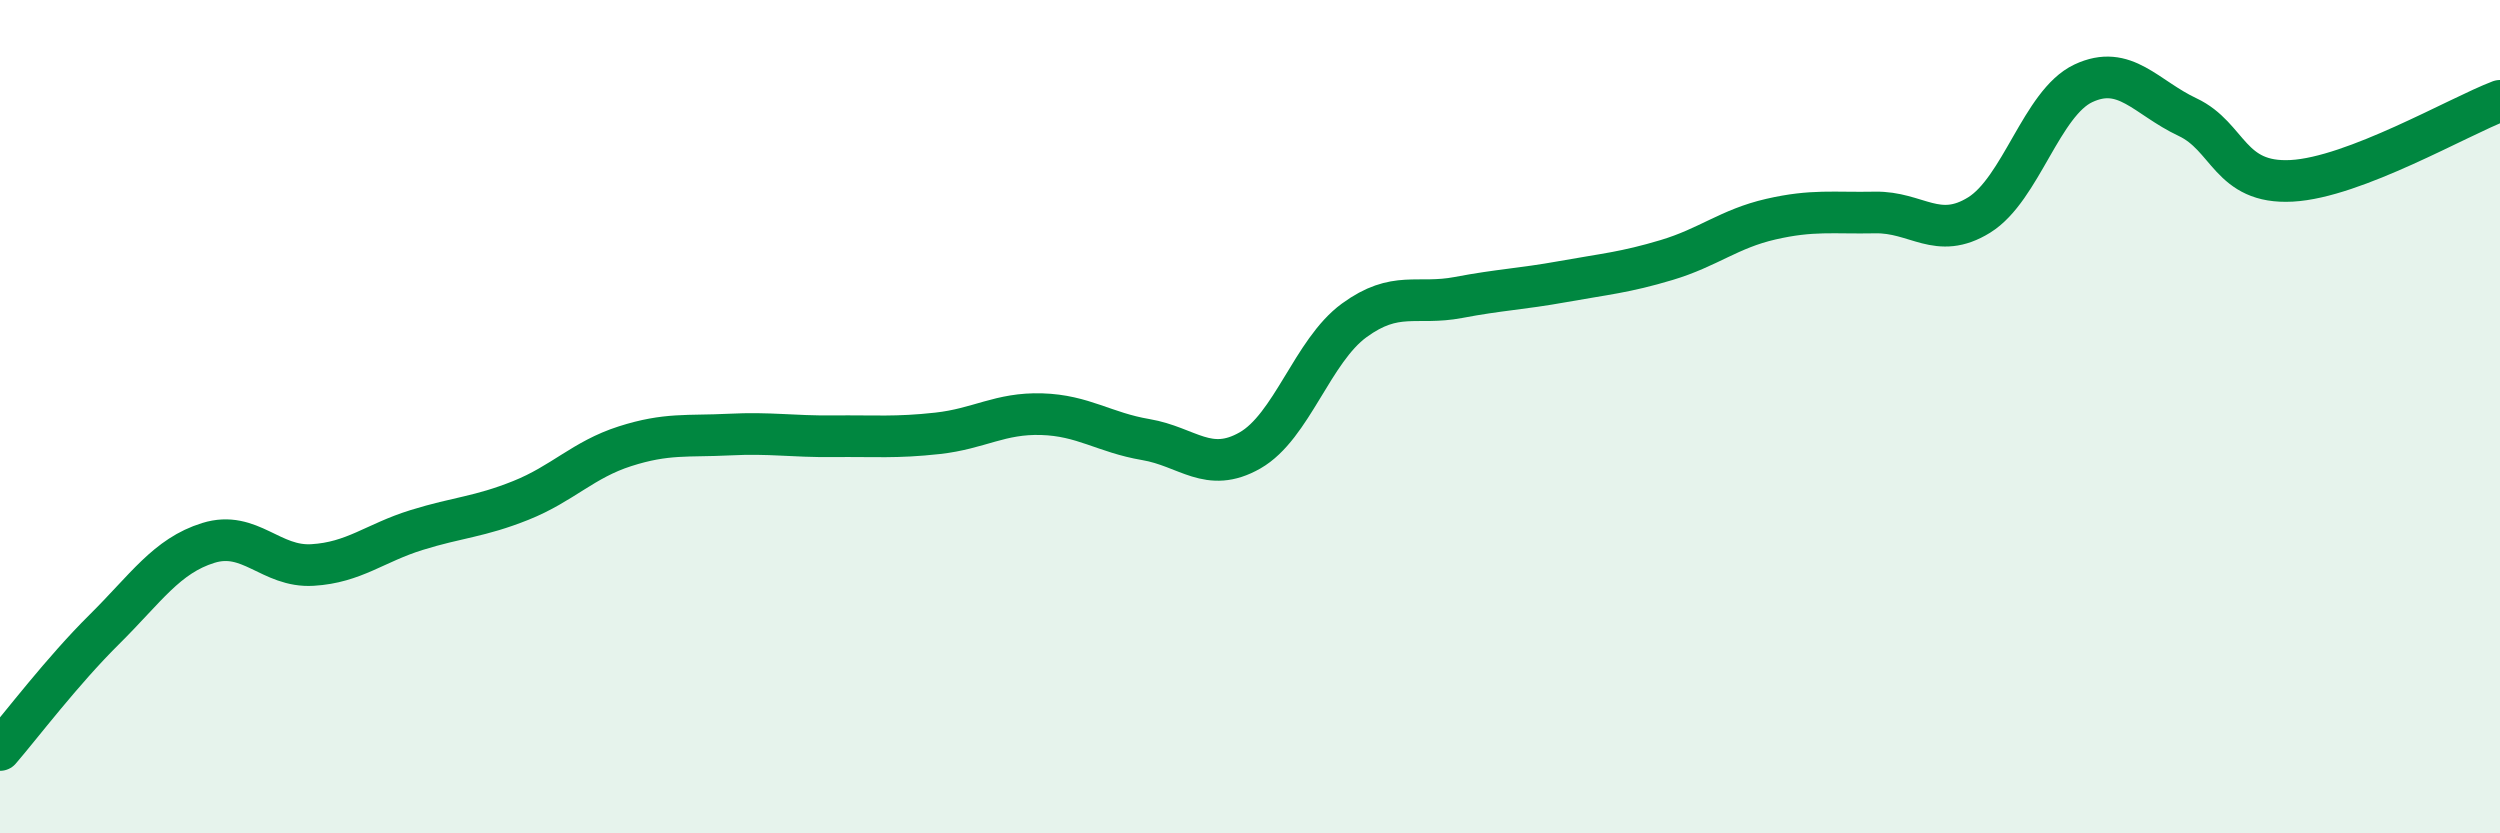 
    <svg width="60" height="20" viewBox="0 0 60 20" xmlns="http://www.w3.org/2000/svg">
      <path
        d="M 0,18 C 0.5,17.42 1.5,16.1 2.5,15.11 C 3.5,14.12 4,13.34 5,13.03 C 6,12.72 6.5,13.62 7.5,13.56 C 8.5,13.5 9,13.03 10,12.72 C 11,12.41 11.5,12.41 12.5,12.01 C 13.5,11.61 14,11.03 15,10.71 C 16,10.39 16.5,10.48 17.5,10.43 C 18.5,10.38 19,10.48 20,10.47 C 21,10.46 21.5,10.51 22.5,10.4 C 23.5,10.29 24,9.91 25,9.94 C 26,9.97 26.5,10.38 27.5,10.55 C 28.5,10.72 29,11.38 30,10.81 C 31,10.24 31.5,8.42 32.5,7.69 C 33.5,6.96 34,7.33 35,7.14 C 36,6.95 36.5,6.94 37.5,6.76 C 38.5,6.58 39,6.54 40,6.24 C 41,5.94 41.5,5.49 42.5,5.26 C 43.5,5.03 44,5.12 45,5.1 C 46,5.08 46.5,5.78 47.5,5.16 C 48.5,4.54 49,2.47 50,2 C 51,1.53 51.5,2.34 52.5,2.81 C 53.5,3.28 53.5,4.42 55,4.34 C 56.5,4.26 59,2.8 60,2.42L60 20L0 20Z"
        fill="#008740"
        opacity="0.1"
        stroke-linecap="round"
        stroke-linejoin="round"
      />
      <path
        d="M 0,18 C 0.5,17.42 1.5,16.1 2.5,15.11 C 3.5,14.12 4,13.34 5,13.03 C 6,12.72 6.5,13.62 7.5,13.56 C 8.5,13.5 9,13.03 10,12.72 C 11,12.41 11.5,12.41 12.5,12.01 C 13.5,11.61 14,11.03 15,10.71 C 16,10.39 16.5,10.48 17.5,10.43 C 18.5,10.38 19,10.48 20,10.47 C 21,10.46 21.5,10.51 22.5,10.4 C 23.5,10.29 24,9.91 25,9.94 C 26,9.97 26.5,10.38 27.5,10.55 C 28.5,10.72 29,11.38 30,10.81 C 31,10.24 31.5,8.42 32.5,7.69 C 33.5,6.96 34,7.33 35,7.14 C 36,6.95 36.5,6.94 37.5,6.76 C 38.5,6.58 39,6.54 40,6.24 C 41,5.94 41.5,5.49 42.5,5.26 C 43.5,5.03 44,5.12 45,5.1 C 46,5.08 46.5,5.78 47.5,5.16 C 48.5,4.54 49,2.47 50,2 C 51,1.53 51.5,2.34 52.5,2.81 C 53.5,3.28 53.5,4.42 55,4.34 C 56.5,4.26 59,2.8 60,2.42"
        stroke="#008740"
        stroke-width="1"
        fill="none"
        stroke-linecap="round"
        stroke-linejoin="round"
      />
    </svg>
  